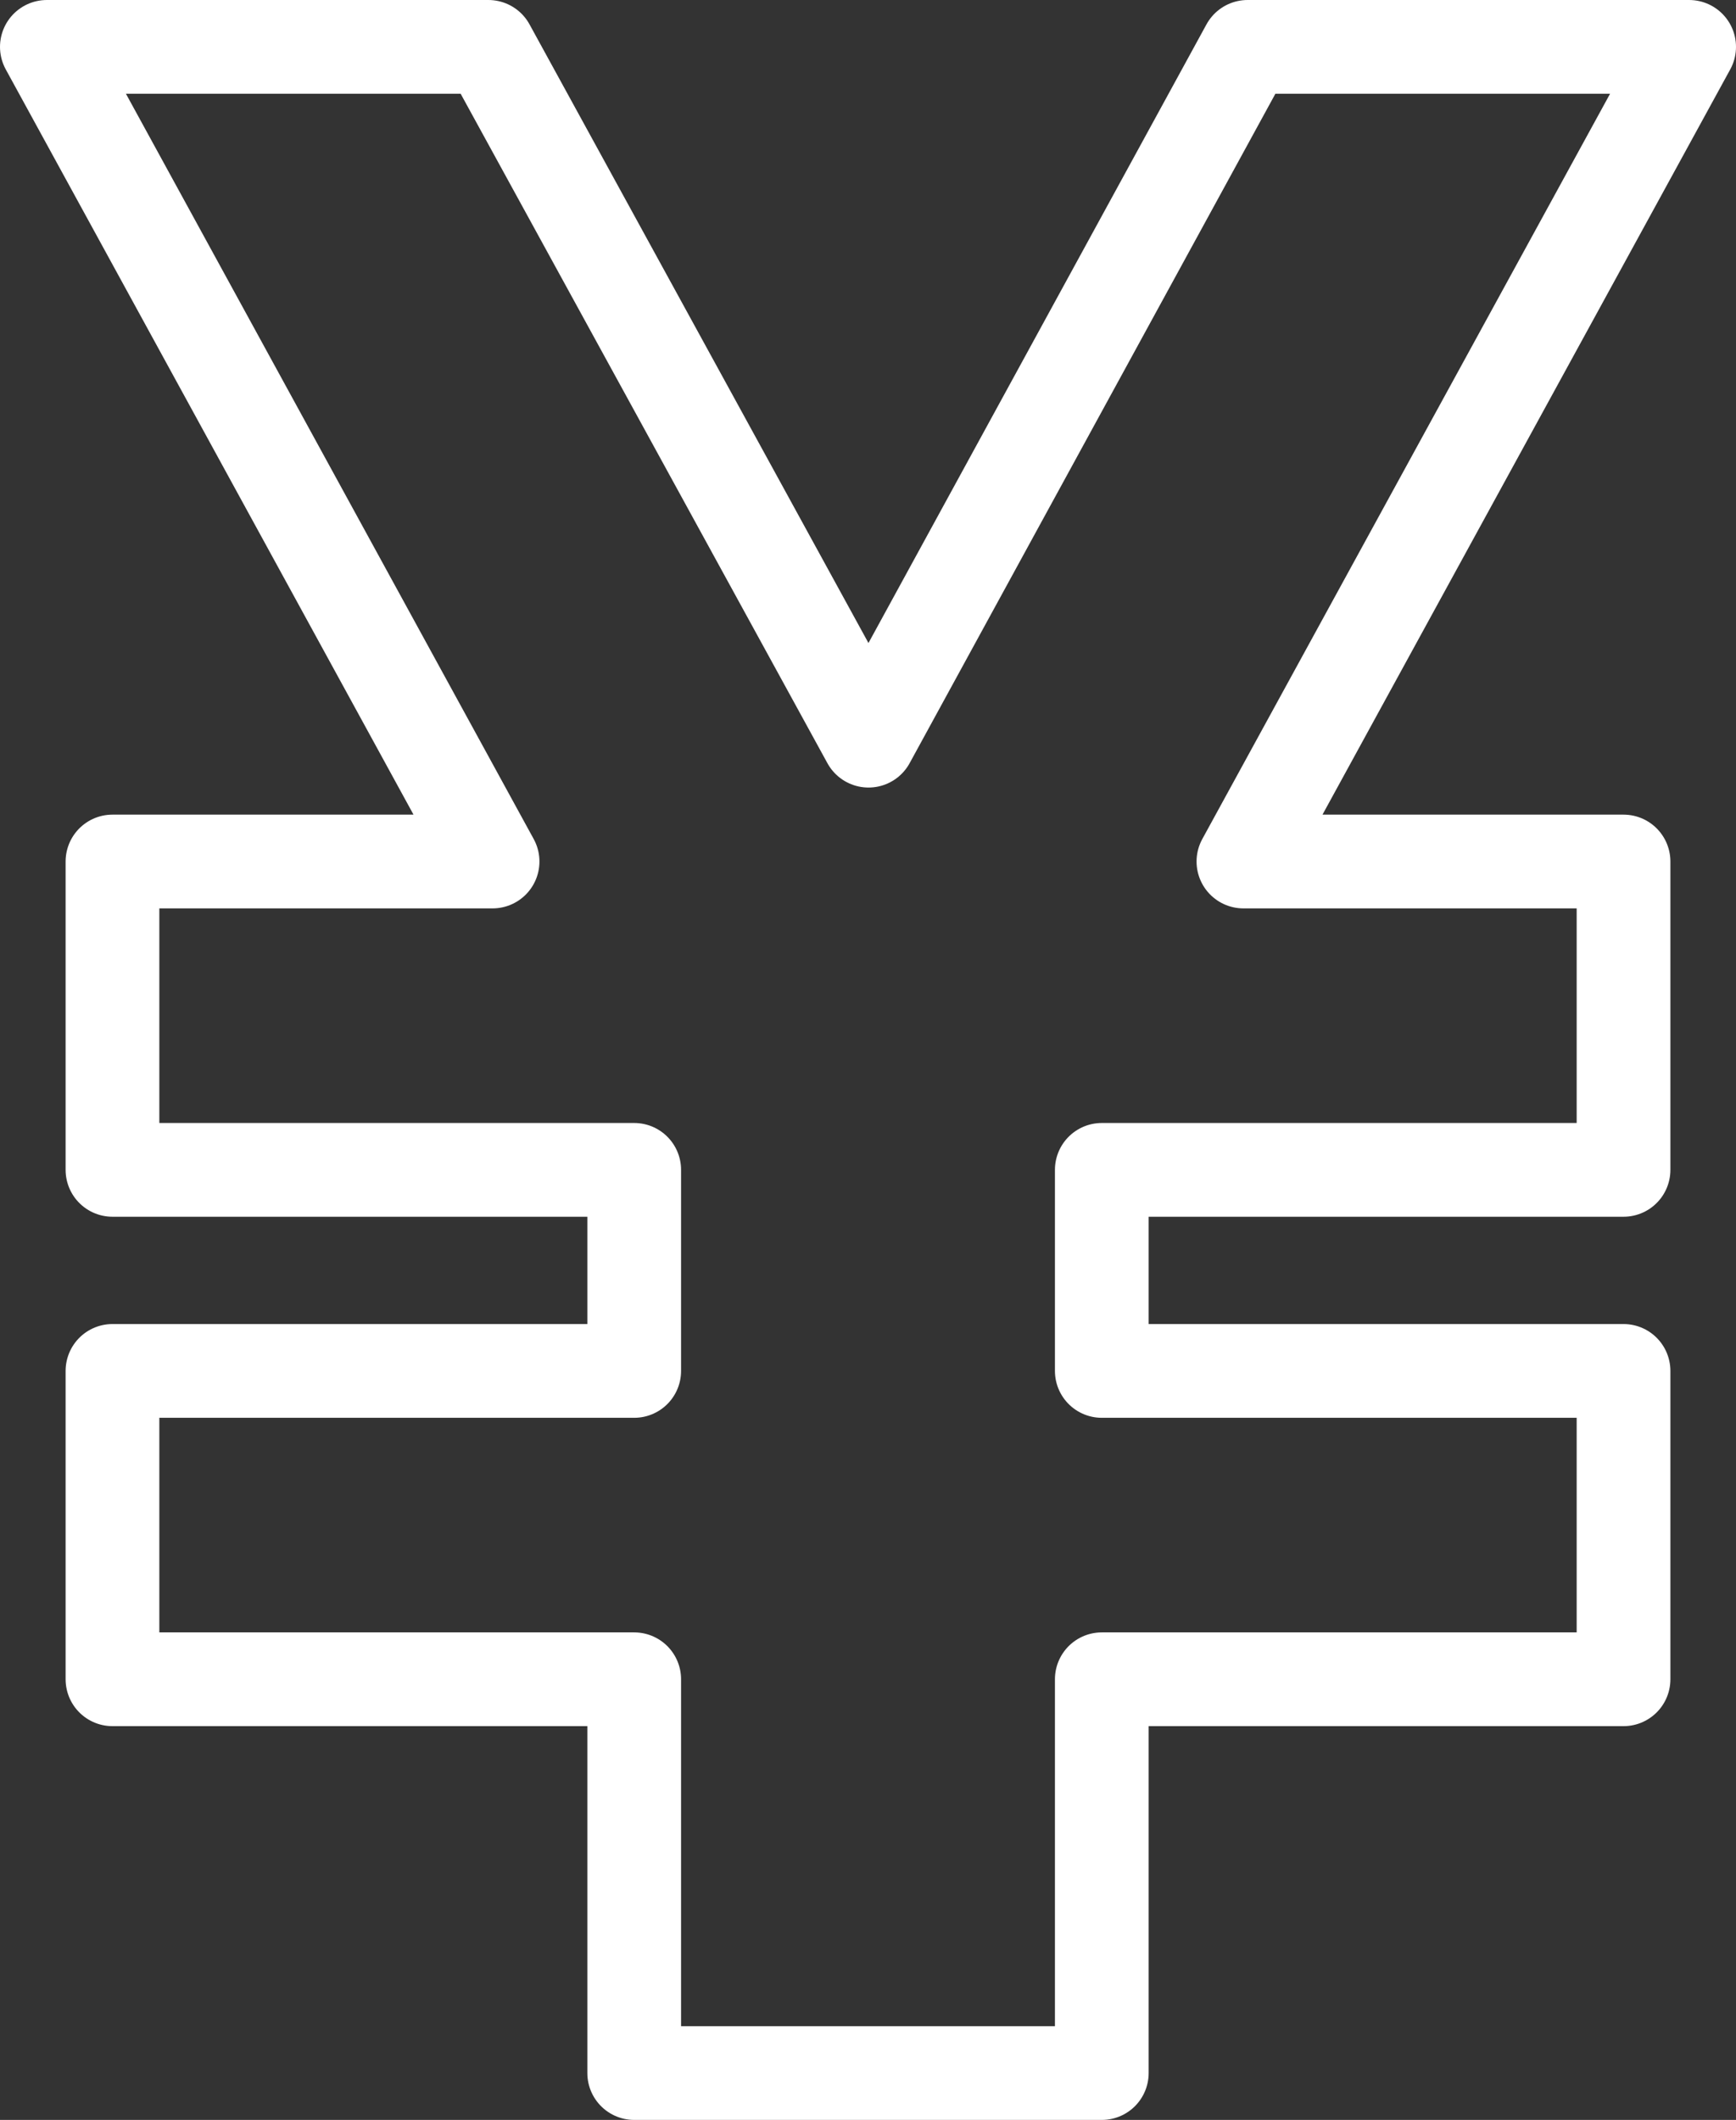 <svg xmlns="http://www.w3.org/2000/svg" viewBox="0 0 16.67 20.35"><rect x="0" y="0" width="16.67" height="20.35" fill="#333333" stroke="none"/><defs><style>.cls-1{fill:none;stroke:#fff;stroke-linecap:round;stroke-linejoin:round;stroke-width:0.9px;}</style></defs><title>アセット 2</title><g id="レイヤー_2" data-name="レイヤー 2"><g id="レイヤー_6" data-name="レイヤー 6"><polygon class="cls-1" points="16.22 0.45 11.98 0.45 8.34 7.11 4.69 0.45 0.45 0.45 4.73 8.27 1.08 8.27 1.08 11.23 6.09 11.23 6.09 13.16 1.08 13.16 1.08 16.12 6.09 16.12 6.09 19.9 6.51 19.9 10.16 19.9 10.58 19.9 10.58 16.12 15.59 16.12 15.59 13.16 10.58 13.16 10.58 11.23 15.59 11.23 15.59 8.27 11.94 8.27 16.22 0.45"/></g></g></svg>